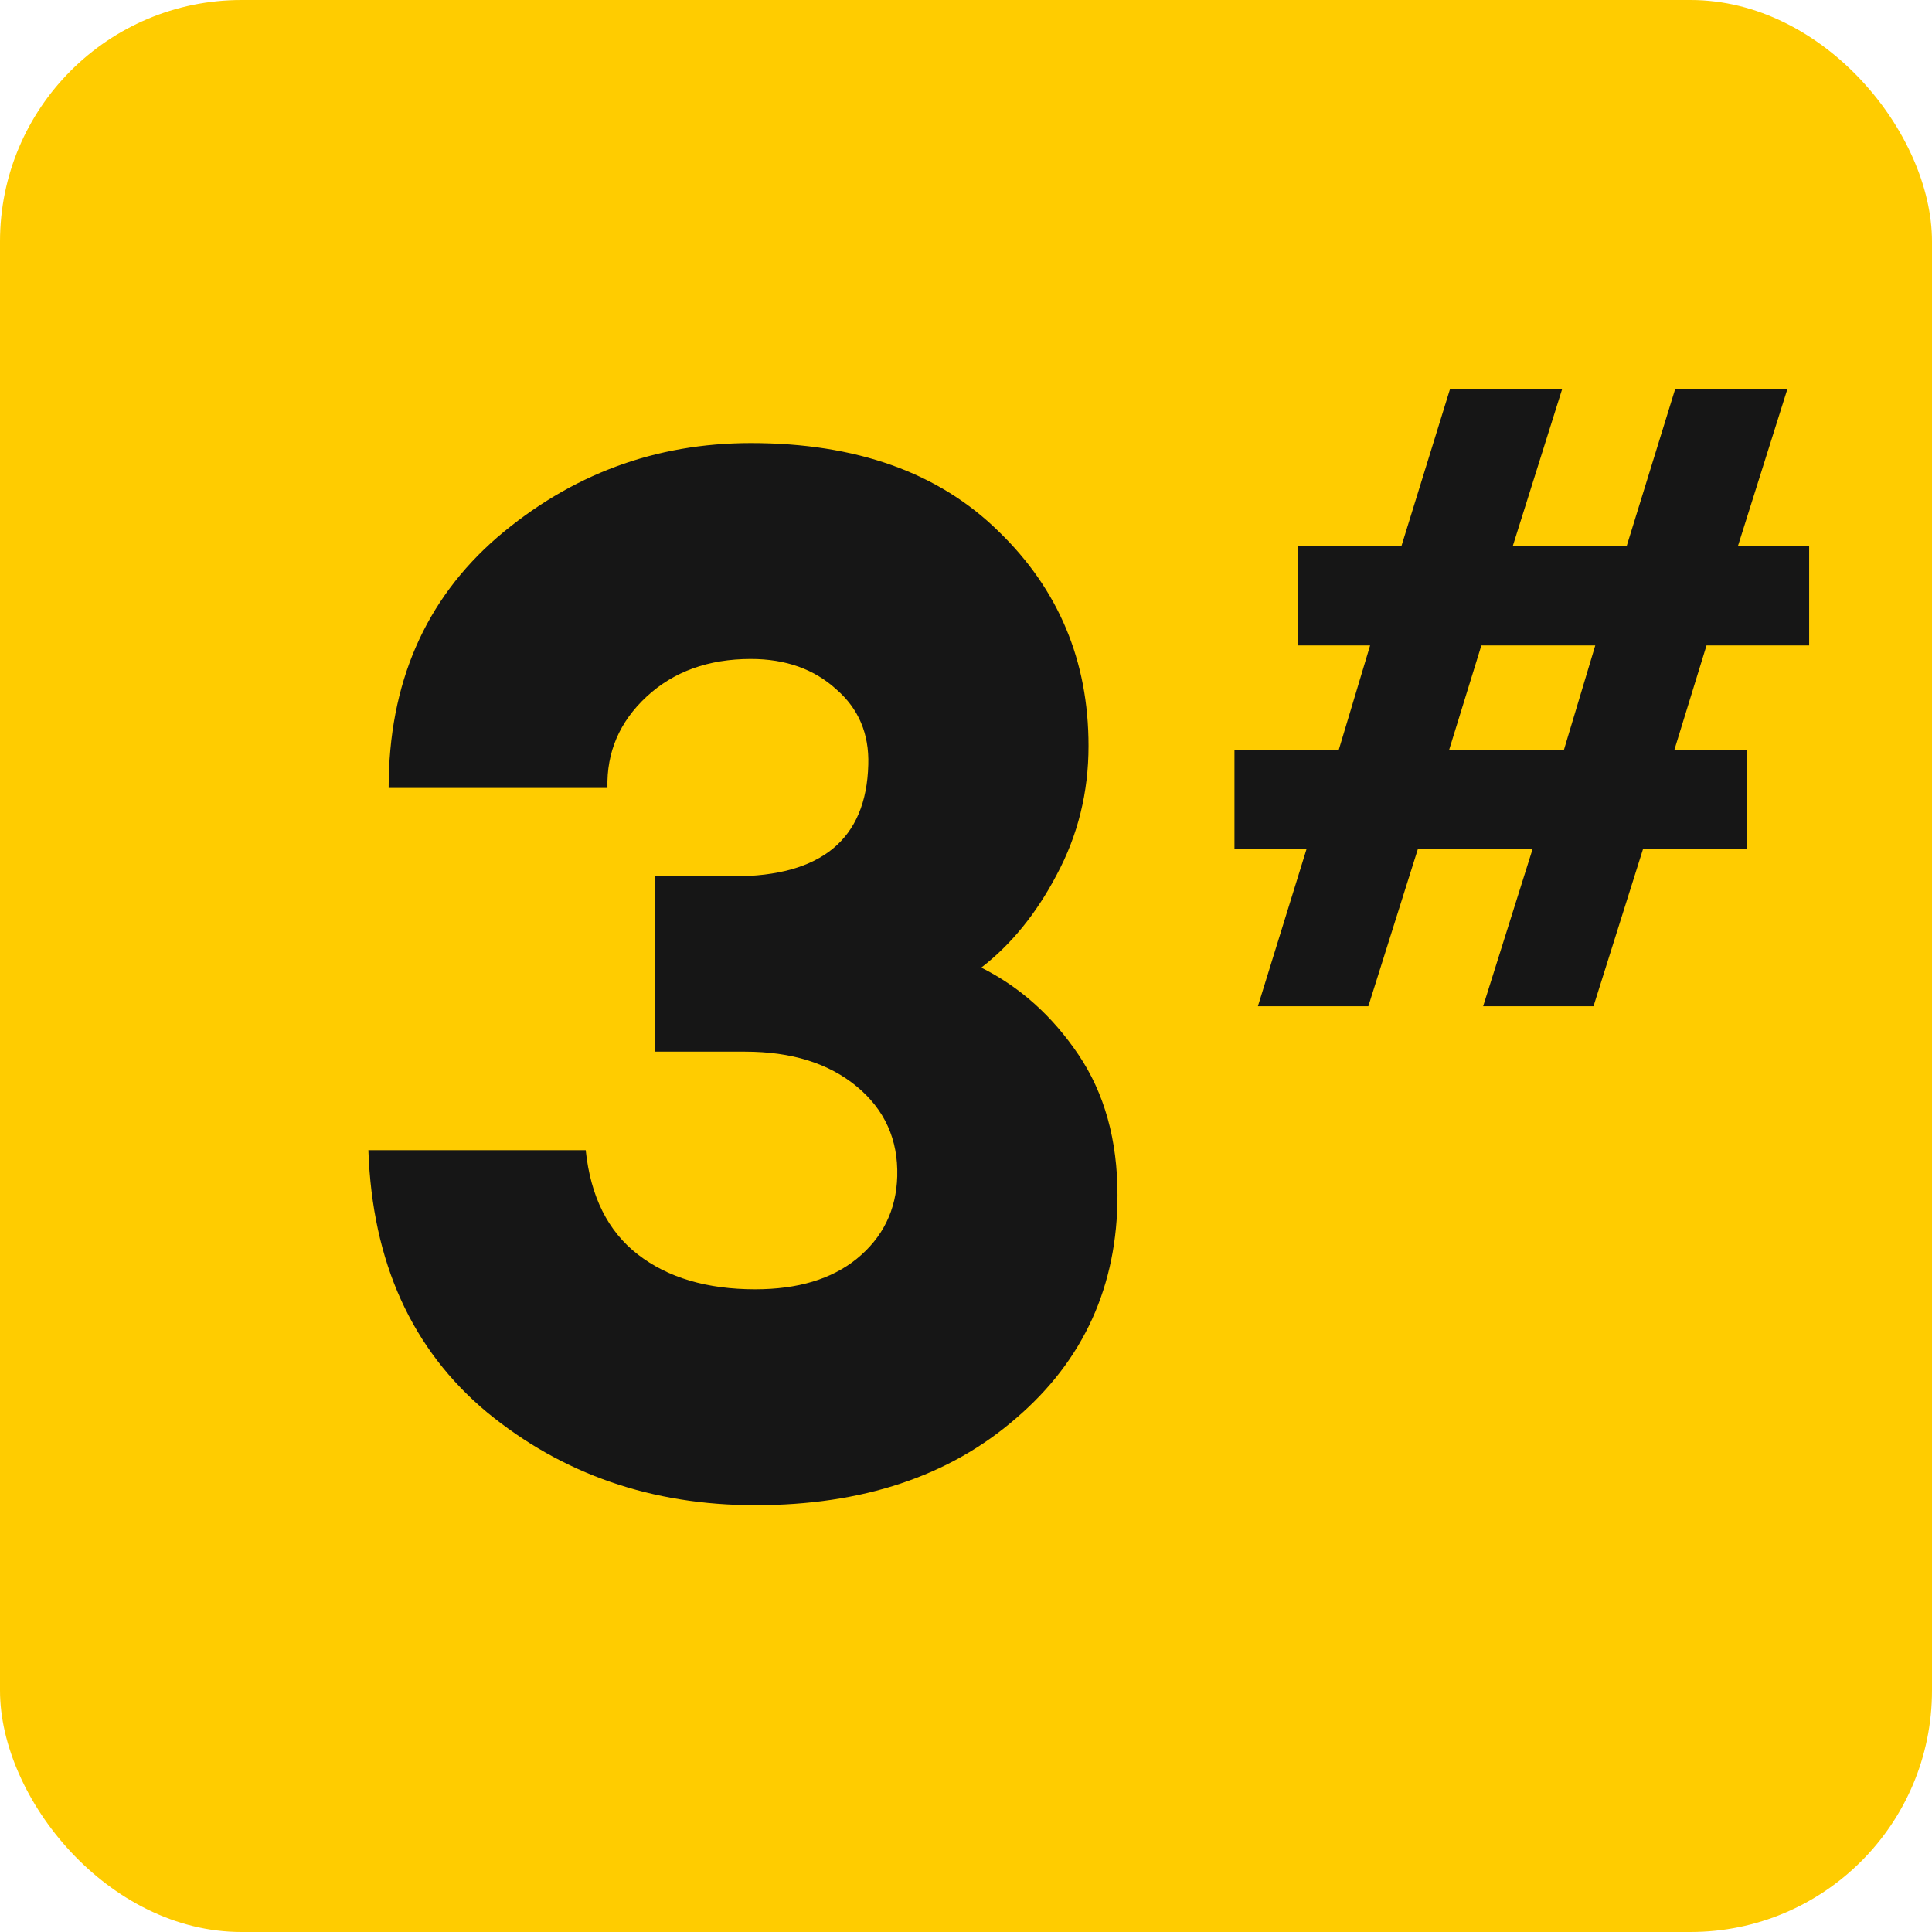 <svg width="24" height="24" viewBox="0 0 24 24" fill="none" xmlns="http://www.w3.org/2000/svg">
<rect width="24" height="24" rx="3" fill="#FFCC00"/>
<path d="M9.382 18.698C8.098 18.698 6.988 18.314 6.052 17.546C5.116 16.766 4.624 15.68 4.576 14.288H7.276C7.336 14.864 7.552 15.296 7.924 15.584C8.296 15.872 8.782 16.016 9.382 16.016C9.91 16.016 10.33 15.89 10.642 15.638C10.966 15.374 11.134 15.032 11.146 14.612C11.158 14.156 10.99 13.784 10.642 13.496C10.294 13.208 9.832 13.064 9.256 13.064H8.14V10.886H9.112C10.204 10.886 10.762 10.424 10.786 9.5C10.798 9.116 10.666 8.804 10.39 8.564C10.114 8.312 9.76 8.186 9.328 8.186C8.8 8.186 8.368 8.342 8.032 8.654C7.696 8.966 7.534 9.344 7.546 9.788H4.828C4.828 8.492 5.278 7.454 6.178 6.674C7.09 5.894 8.14 5.504 9.328 5.504C10.636 5.504 11.662 5.87 12.406 6.602C13.15 7.322 13.522 8.21 13.522 9.266C13.522 9.842 13.39 10.376 13.126 10.868C12.874 11.348 12.562 11.732 12.19 12.02C12.67 12.26 13.072 12.62 13.396 13.1C13.72 13.58 13.882 14.162 13.882 14.846C13.882 15.974 13.462 16.898 12.622 17.618C11.794 18.338 10.714 18.698 9.382 18.698Z" fill="#161616"/>
<path d="M18.424 12.5L19.039 10.545H17.614L16.998 12.5H15.626L16.231 10.545H15.335V9.314H16.631L17.02 8.018H16.123V6.787H17.408L18.013 4.832H19.406L18.791 6.787H20.206L20.81 4.832H22.204L21.588 6.787H22.474V8.018H21.199L20.8 9.314H21.696V10.545H20.411L19.795 12.5H18.424ZM18.402 8.018L18.002 9.314H19.428L19.817 8.018H18.402Z" fill="#161616"/>
</svg>
